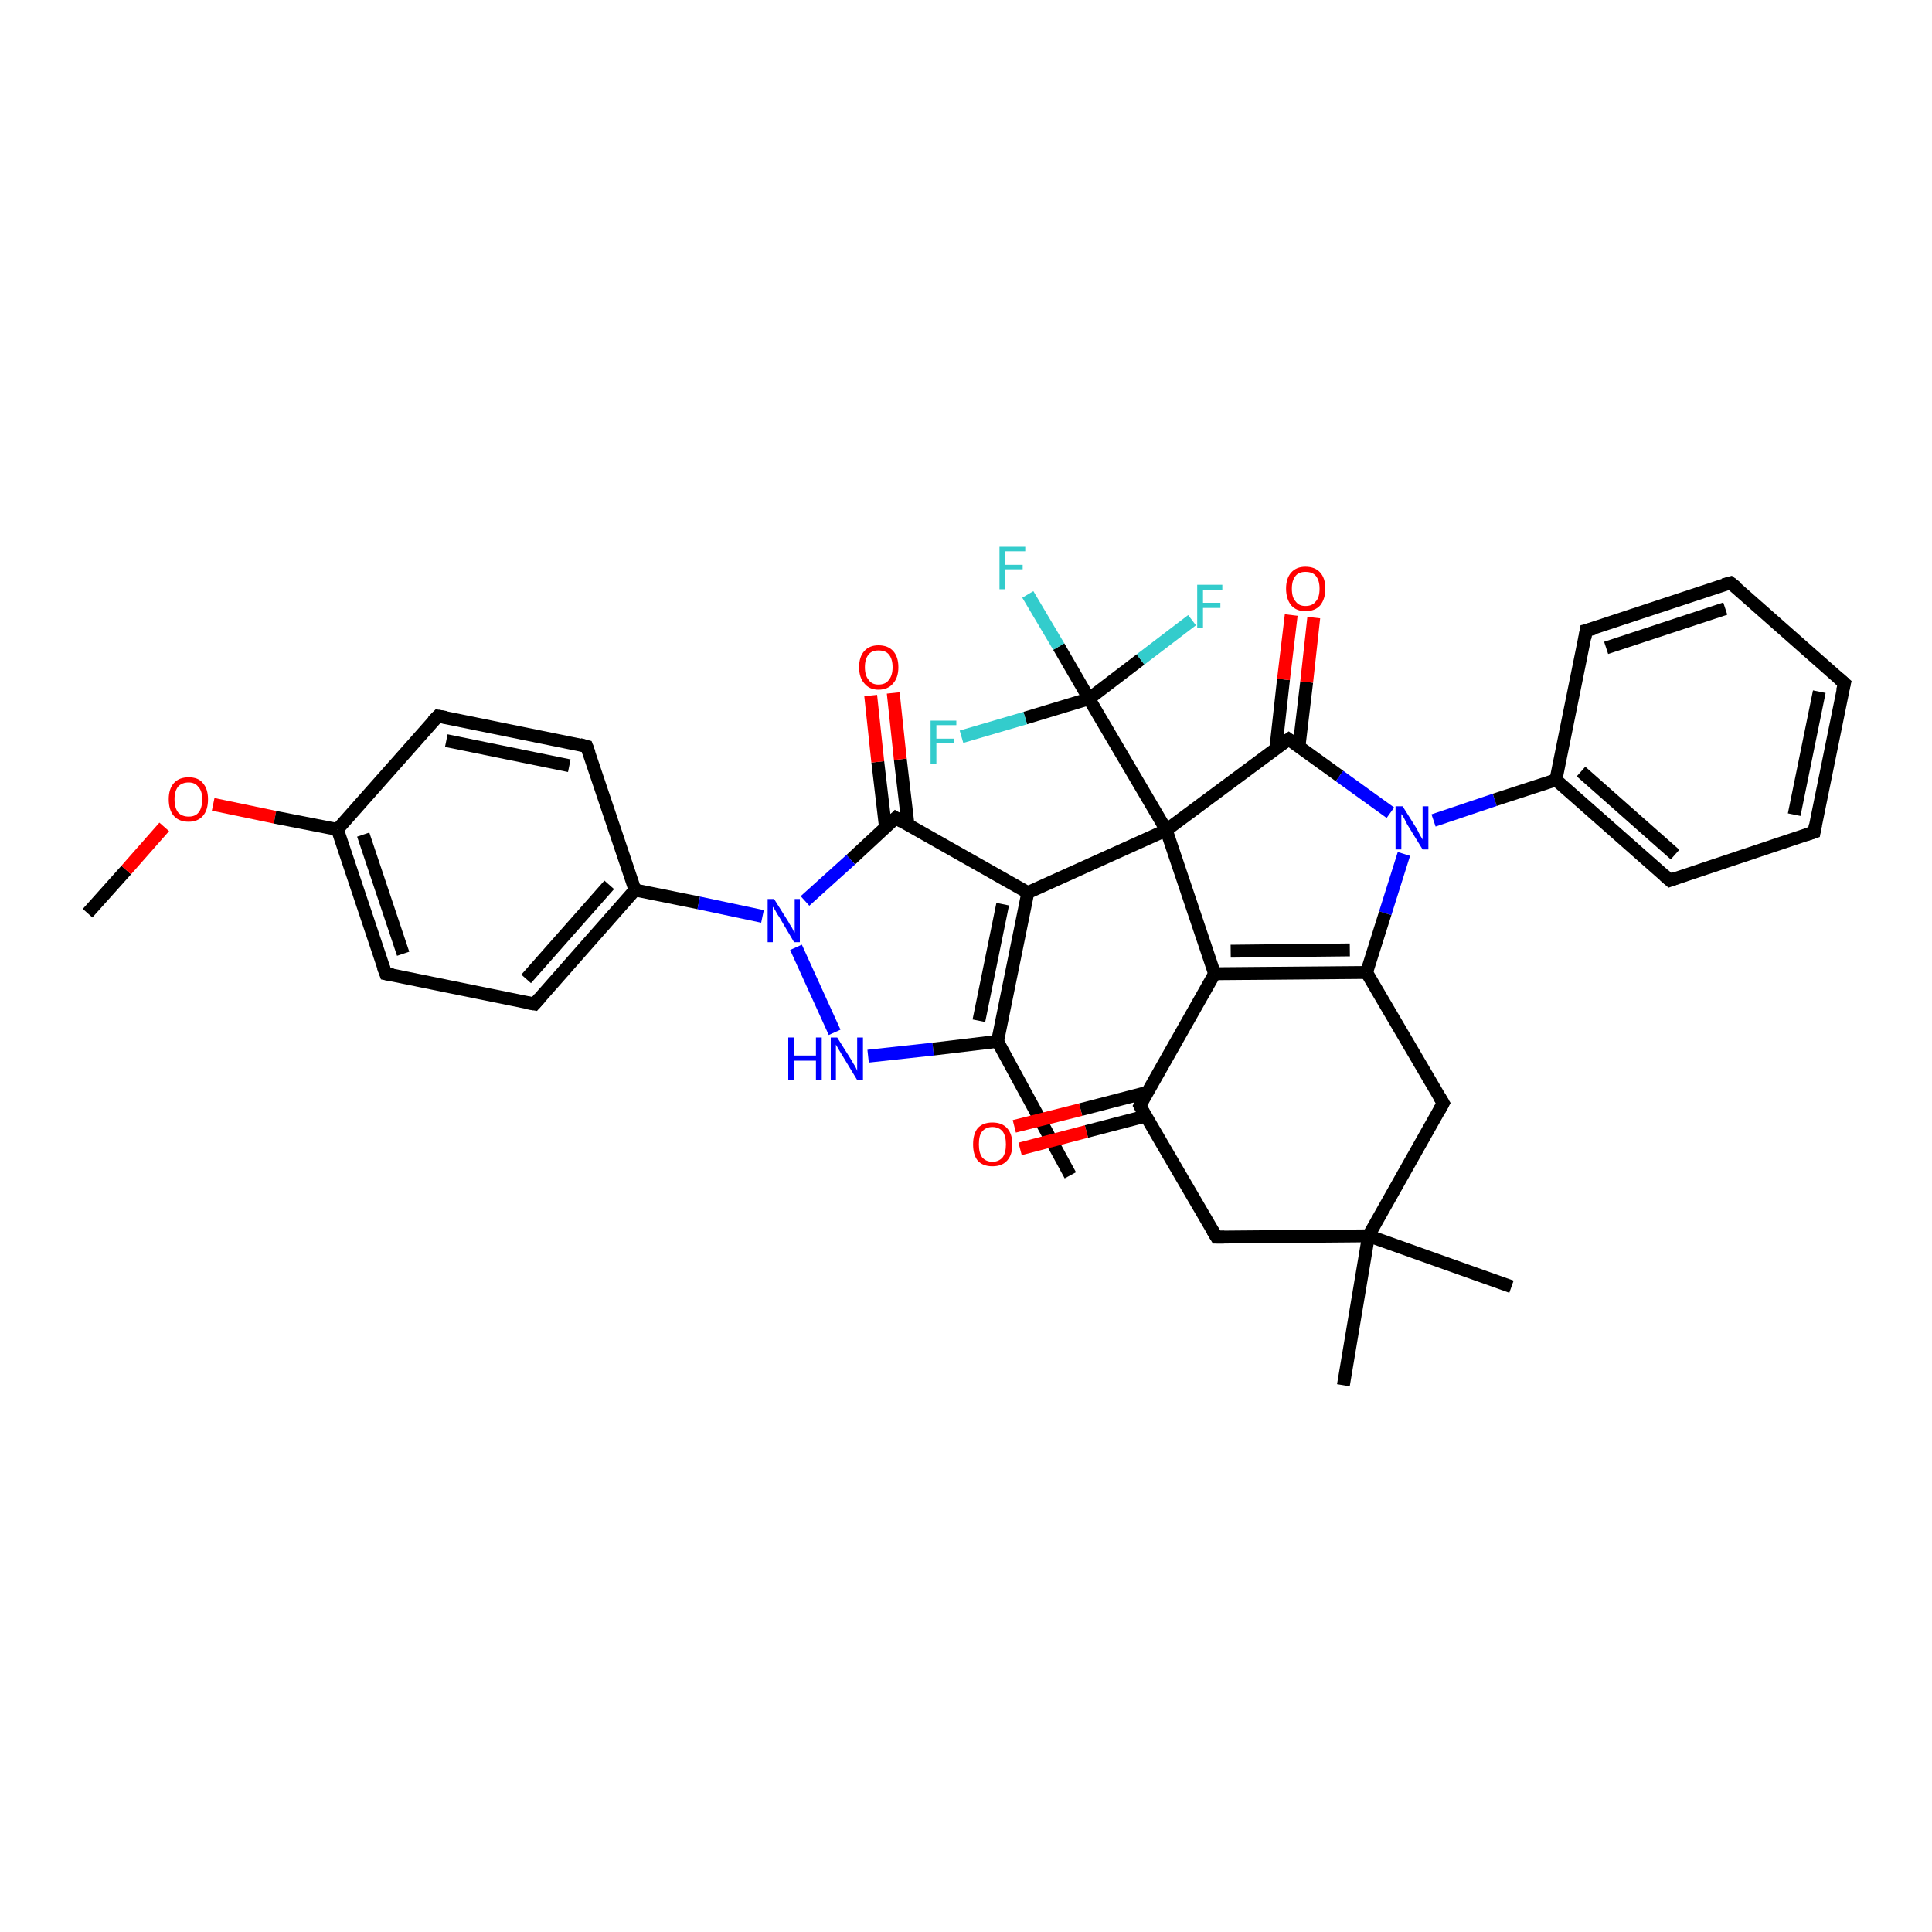 <?xml version='1.0' encoding='iso-8859-1'?>
<svg version='1.1' baseProfile='full'
              xmlns='http://www.w3.org/2000/svg'
                      xmlns:rdkit='http://www.rdkit.org/xml'
                      xmlns:xlink='http://www.w3.org/1999/xlink'
                  xml:space='preserve'
width='300px' height='300px' viewBox='0 0 300 300'>
<!-- END OF HEADER -->
<rect style='opacity:1.0;fill:#FFFFFF;stroke:none' width='300.0' height='300.0' x='0.0' y='0.0'> </rect>
<path class='bond-0 atom-0 atom-1' d='M 13.6,141.8 L 19.6,135.1' style='fill:none;fill-rule:evenodd;stroke:#000000;stroke-width:2.0px;stroke-linecap:butt;stroke-linejoin:miter;stroke-opacity:1' />
<path class='bond-0 atom-0 atom-1' d='M 19.6,135.1 L 25.5,128.4' style='fill:none;fill-rule:evenodd;stroke:#FF0000;stroke-width:2.0px;stroke-linecap:butt;stroke-linejoin:miter;stroke-opacity:1' />
<path class='bond-1 atom-1 atom-2' d='M 33.1,124.9 L 42.7,126.9' style='fill:none;fill-rule:evenodd;stroke:#FF0000;stroke-width:2.0px;stroke-linecap:butt;stroke-linejoin:miter;stroke-opacity:1' />
<path class='bond-1 atom-1 atom-2' d='M 42.7,126.9 L 52.4,128.8' style='fill:none;fill-rule:evenodd;stroke:#000000;stroke-width:2.0px;stroke-linecap:butt;stroke-linejoin:miter;stroke-opacity:1' />
<path class='bond-2 atom-2 atom-3' d='M 52.4,128.8 L 59.9,151.2' style='fill:none;fill-rule:evenodd;stroke:#000000;stroke-width:2.0px;stroke-linecap:butt;stroke-linejoin:miter;stroke-opacity:1' />
<path class='bond-2 atom-2 atom-3' d='M 56.4,129.6 L 62.6,148.1' style='fill:none;fill-rule:evenodd;stroke:#000000;stroke-width:2.0px;stroke-linecap:butt;stroke-linejoin:miter;stroke-opacity:1' />
<path class='bond-3 atom-3 atom-4' d='M 59.9,151.2 L 83.0,155.9' style='fill:none;fill-rule:evenodd;stroke:#000000;stroke-width:2.0px;stroke-linecap:butt;stroke-linejoin:miter;stroke-opacity:1' />
<path class='bond-4 atom-4 atom-5' d='M 83.0,155.9 L 98.6,138.2' style='fill:none;fill-rule:evenodd;stroke:#000000;stroke-width:2.0px;stroke-linecap:butt;stroke-linejoin:miter;stroke-opacity:1' />
<path class='bond-4 atom-4 atom-5' d='M 81.7,152.0 L 94.6,137.4' style='fill:none;fill-rule:evenodd;stroke:#000000;stroke-width:2.0px;stroke-linecap:butt;stroke-linejoin:miter;stroke-opacity:1' />
<path class='bond-5 atom-5 atom-6' d='M 98.6,138.2 L 91.1,115.9' style='fill:none;fill-rule:evenodd;stroke:#000000;stroke-width:2.0px;stroke-linecap:butt;stroke-linejoin:miter;stroke-opacity:1' />
<path class='bond-6 atom-6 atom-7' d='M 91.1,115.9 L 68.0,111.2' style='fill:none;fill-rule:evenodd;stroke:#000000;stroke-width:2.0px;stroke-linecap:butt;stroke-linejoin:miter;stroke-opacity:1' />
<path class='bond-6 atom-6 atom-7' d='M 88.4,118.9 L 69.3,115.0' style='fill:none;fill-rule:evenodd;stroke:#000000;stroke-width:2.0px;stroke-linecap:butt;stroke-linejoin:miter;stroke-opacity:1' />
<path class='bond-7 atom-5 atom-8' d='M 98.6,138.2 L 108.5,140.2' style='fill:none;fill-rule:evenodd;stroke:#000000;stroke-width:2.0px;stroke-linecap:butt;stroke-linejoin:miter;stroke-opacity:1' />
<path class='bond-7 atom-5 atom-8' d='M 108.5,140.2 L 118.4,142.3' style='fill:none;fill-rule:evenodd;stroke:#0000FF;stroke-width:2.0px;stroke-linecap:butt;stroke-linejoin:miter;stroke-opacity:1' />
<path class='bond-8 atom-8 atom-9' d='M 123.6,147.1 L 129.6,160.3' style='fill:none;fill-rule:evenodd;stroke:#0000FF;stroke-width:2.0px;stroke-linecap:butt;stroke-linejoin:miter;stroke-opacity:1' />
<path class='bond-9 atom-9 atom-10' d='M 134.8,164.0 L 144.9,162.9' style='fill:none;fill-rule:evenodd;stroke:#0000FF;stroke-width:2.0px;stroke-linecap:butt;stroke-linejoin:miter;stroke-opacity:1' />
<path class='bond-9 atom-9 atom-10' d='M 144.9,162.9 L 154.9,161.7' style='fill:none;fill-rule:evenodd;stroke:#000000;stroke-width:2.0px;stroke-linecap:butt;stroke-linejoin:miter;stroke-opacity:1' />
<path class='bond-10 atom-10 atom-11' d='M 154.9,161.7 L 166.2,182.5' style='fill:none;fill-rule:evenodd;stroke:#000000;stroke-width:2.0px;stroke-linecap:butt;stroke-linejoin:miter;stroke-opacity:1' />
<path class='bond-11 atom-10 atom-12' d='M 154.9,161.7 L 159.6,138.6' style='fill:none;fill-rule:evenodd;stroke:#000000;stroke-width:2.0px;stroke-linecap:butt;stroke-linejoin:miter;stroke-opacity:1' />
<path class='bond-11 atom-10 atom-12' d='M 152.0,158.5 L 155.7,140.4' style='fill:none;fill-rule:evenodd;stroke:#000000;stroke-width:2.0px;stroke-linecap:butt;stroke-linejoin:miter;stroke-opacity:1' />
<path class='bond-12 atom-12 atom-13' d='M 159.6,138.6 L 139.1,127.0' style='fill:none;fill-rule:evenodd;stroke:#000000;stroke-width:2.0px;stroke-linecap:butt;stroke-linejoin:miter;stroke-opacity:1' />
<path class='bond-13 atom-13 atom-14' d='M 141.0,128.1 L 139.8,117.9' style='fill:none;fill-rule:evenodd;stroke:#000000;stroke-width:2.0px;stroke-linecap:butt;stroke-linejoin:miter;stroke-opacity:1' />
<path class='bond-13 atom-13 atom-14' d='M 139.8,117.9 L 138.7,107.6' style='fill:none;fill-rule:evenodd;stroke:#FF0000;stroke-width:2.0px;stroke-linecap:butt;stroke-linejoin:miter;stroke-opacity:1' />
<path class='bond-13 atom-13 atom-14' d='M 137.5,128.5 L 136.3,118.3' style='fill:none;fill-rule:evenodd;stroke:#000000;stroke-width:2.0px;stroke-linecap:butt;stroke-linejoin:miter;stroke-opacity:1' />
<path class='bond-13 atom-13 atom-14' d='M 136.3,118.3 L 135.2,108.0' style='fill:none;fill-rule:evenodd;stroke:#FF0000;stroke-width:2.0px;stroke-linecap:butt;stroke-linejoin:miter;stroke-opacity:1' />
<path class='bond-14 atom-12 atom-15' d='M 159.6,138.6 L 181.1,128.9' style='fill:none;fill-rule:evenodd;stroke:#000000;stroke-width:2.0px;stroke-linecap:butt;stroke-linejoin:miter;stroke-opacity:1' />
<path class='bond-15 atom-15 atom-16' d='M 181.1,128.9 L 200.1,114.8' style='fill:none;fill-rule:evenodd;stroke:#000000;stroke-width:2.0px;stroke-linecap:butt;stroke-linejoin:miter;stroke-opacity:1' />
<path class='bond-16 atom-16 atom-17' d='M 201.7,116.0 L 202.9,105.9' style='fill:none;fill-rule:evenodd;stroke:#000000;stroke-width:2.0px;stroke-linecap:butt;stroke-linejoin:miter;stroke-opacity:1' />
<path class='bond-16 atom-16 atom-17' d='M 202.9,105.9 L 204.0,95.9' style='fill:none;fill-rule:evenodd;stroke:#FF0000;stroke-width:2.0px;stroke-linecap:butt;stroke-linejoin:miter;stroke-opacity:1' />
<path class='bond-16 atom-16 atom-17' d='M 198.1,116.3 L 199.3,105.5' style='fill:none;fill-rule:evenodd;stroke:#000000;stroke-width:2.0px;stroke-linecap:butt;stroke-linejoin:miter;stroke-opacity:1' />
<path class='bond-16 atom-16 atom-17' d='M 199.3,105.5 L 200.5,95.5' style='fill:none;fill-rule:evenodd;stroke:#FF0000;stroke-width:2.0px;stroke-linecap:butt;stroke-linejoin:miter;stroke-opacity:1' />
<path class='bond-17 atom-16 atom-18' d='M 200.1,114.8 L 208.0,120.5' style='fill:none;fill-rule:evenodd;stroke:#000000;stroke-width:2.0px;stroke-linecap:butt;stroke-linejoin:miter;stroke-opacity:1' />
<path class='bond-17 atom-16 atom-18' d='M 208.0,120.5 L 215.9,126.2' style='fill:none;fill-rule:evenodd;stroke:#0000FF;stroke-width:2.0px;stroke-linecap:butt;stroke-linejoin:miter;stroke-opacity:1' />
<path class='bond-18 atom-18 atom-19' d='M 218.0,132.6 L 215.1,141.8' style='fill:none;fill-rule:evenodd;stroke:#0000FF;stroke-width:2.0px;stroke-linecap:butt;stroke-linejoin:miter;stroke-opacity:1' />
<path class='bond-18 atom-18 atom-19' d='M 215.1,141.8 L 212.2,151.0' style='fill:none;fill-rule:evenodd;stroke:#000000;stroke-width:2.0px;stroke-linecap:butt;stroke-linejoin:miter;stroke-opacity:1' />
<path class='bond-19 atom-19 atom-20' d='M 212.2,151.0 L 188.6,151.2' style='fill:none;fill-rule:evenodd;stroke:#000000;stroke-width:2.0px;stroke-linecap:butt;stroke-linejoin:miter;stroke-opacity:1' />
<path class='bond-19 atom-19 atom-20' d='M 209.6,147.5 L 191.1,147.7' style='fill:none;fill-rule:evenodd;stroke:#000000;stroke-width:2.0px;stroke-linecap:butt;stroke-linejoin:miter;stroke-opacity:1' />
<path class='bond-20 atom-20 atom-21' d='M 188.6,151.2 L 177.0,171.7' style='fill:none;fill-rule:evenodd;stroke:#000000;stroke-width:2.0px;stroke-linecap:butt;stroke-linejoin:miter;stroke-opacity:1' />
<path class='bond-21 atom-21 atom-22' d='M 178.2,169.6 L 167.8,172.3' style='fill:none;fill-rule:evenodd;stroke:#000000;stroke-width:2.0px;stroke-linecap:butt;stroke-linejoin:miter;stroke-opacity:1' />
<path class='bond-21 atom-21 atom-22' d='M 167.8,172.3 L 157.5,174.9' style='fill:none;fill-rule:evenodd;stroke:#FF0000;stroke-width:2.0px;stroke-linecap:butt;stroke-linejoin:miter;stroke-opacity:1' />
<path class='bond-21 atom-21 atom-22' d='M 177.9,173.3 L 168.7,175.7' style='fill:none;fill-rule:evenodd;stroke:#000000;stroke-width:2.0px;stroke-linecap:butt;stroke-linejoin:miter;stroke-opacity:1' />
<path class='bond-21 atom-21 atom-22' d='M 168.7,175.7 L 158.4,178.4' style='fill:none;fill-rule:evenodd;stroke:#FF0000;stroke-width:2.0px;stroke-linecap:butt;stroke-linejoin:miter;stroke-opacity:1' />
<path class='bond-22 atom-21 atom-23' d='M 177.0,171.7 L 188.9,192.1' style='fill:none;fill-rule:evenodd;stroke:#000000;stroke-width:2.0px;stroke-linecap:butt;stroke-linejoin:miter;stroke-opacity:1' />
<path class='bond-23 atom-23 atom-24' d='M 188.9,192.1 L 212.5,191.9' style='fill:none;fill-rule:evenodd;stroke:#000000;stroke-width:2.0px;stroke-linecap:butt;stroke-linejoin:miter;stroke-opacity:1' />
<path class='bond-24 atom-24 atom-25' d='M 212.5,191.9 L 234.7,199.8' style='fill:none;fill-rule:evenodd;stroke:#000000;stroke-width:2.0px;stroke-linecap:butt;stroke-linejoin:miter;stroke-opacity:1' />
<path class='bond-25 atom-24 atom-26' d='M 212.5,191.9 L 208.6,215.1' style='fill:none;fill-rule:evenodd;stroke:#000000;stroke-width:2.0px;stroke-linecap:butt;stroke-linejoin:miter;stroke-opacity:1' />
<path class='bond-26 atom-24 atom-27' d='M 212.5,191.9 L 224.1,171.3' style='fill:none;fill-rule:evenodd;stroke:#000000;stroke-width:2.0px;stroke-linecap:butt;stroke-linejoin:miter;stroke-opacity:1' />
<path class='bond-27 atom-18 atom-28' d='M 222.6,127.4 L 232.1,124.2' style='fill:none;fill-rule:evenodd;stroke:#0000FF;stroke-width:2.0px;stroke-linecap:butt;stroke-linejoin:miter;stroke-opacity:1' />
<path class='bond-27 atom-18 atom-28' d='M 232.1,124.2 L 241.6,121.1' style='fill:none;fill-rule:evenodd;stroke:#000000;stroke-width:2.0px;stroke-linecap:butt;stroke-linejoin:miter;stroke-opacity:1' />
<path class='bond-28 atom-28 atom-29' d='M 241.6,121.1 L 259.3,136.7' style='fill:none;fill-rule:evenodd;stroke:#000000;stroke-width:2.0px;stroke-linecap:butt;stroke-linejoin:miter;stroke-opacity:1' />
<path class='bond-28 atom-28 atom-29' d='M 245.5,119.8 L 260.1,132.7' style='fill:none;fill-rule:evenodd;stroke:#000000;stroke-width:2.0px;stroke-linecap:butt;stroke-linejoin:miter;stroke-opacity:1' />
<path class='bond-29 atom-29 atom-30' d='M 259.3,136.7 L 281.7,129.2' style='fill:none;fill-rule:evenodd;stroke:#000000;stroke-width:2.0px;stroke-linecap:butt;stroke-linejoin:miter;stroke-opacity:1' />
<path class='bond-30 atom-30 atom-31' d='M 281.7,129.2 L 286.4,106.1' style='fill:none;fill-rule:evenodd;stroke:#000000;stroke-width:2.0px;stroke-linecap:butt;stroke-linejoin:miter;stroke-opacity:1' />
<path class='bond-30 atom-30 atom-31' d='M 278.6,126.5 L 282.5,107.4' style='fill:none;fill-rule:evenodd;stroke:#000000;stroke-width:2.0px;stroke-linecap:butt;stroke-linejoin:miter;stroke-opacity:1' />
<path class='bond-31 atom-31 atom-32' d='M 286.4,106.1 L 268.7,90.5' style='fill:none;fill-rule:evenodd;stroke:#000000;stroke-width:2.0px;stroke-linecap:butt;stroke-linejoin:miter;stroke-opacity:1' />
<path class='bond-32 atom-32 atom-33' d='M 268.7,90.5 L 246.3,97.9' style='fill:none;fill-rule:evenodd;stroke:#000000;stroke-width:2.0px;stroke-linecap:butt;stroke-linejoin:miter;stroke-opacity:1' />
<path class='bond-32 atom-32 atom-33' d='M 267.9,94.5 L 249.4,100.6' style='fill:none;fill-rule:evenodd;stroke:#000000;stroke-width:2.0px;stroke-linecap:butt;stroke-linejoin:miter;stroke-opacity:1' />
<path class='bond-33 atom-15 atom-34' d='M 181.1,128.9 L 169.1,108.5' style='fill:none;fill-rule:evenodd;stroke:#000000;stroke-width:2.0px;stroke-linecap:butt;stroke-linejoin:miter;stroke-opacity:1' />
<path class='bond-34 atom-34 atom-35' d='M 169.1,108.5 L 164.4,100.4' style='fill:none;fill-rule:evenodd;stroke:#000000;stroke-width:2.0px;stroke-linecap:butt;stroke-linejoin:miter;stroke-opacity:1' />
<path class='bond-34 atom-34 atom-35' d='M 164.4,100.4 L 159.6,92.3' style='fill:none;fill-rule:evenodd;stroke:#33CCCC;stroke-width:2.0px;stroke-linecap:butt;stroke-linejoin:miter;stroke-opacity:1' />
<path class='bond-35 atom-34 atom-36' d='M 169.1,108.5 L 177.1,102.4' style='fill:none;fill-rule:evenodd;stroke:#000000;stroke-width:2.0px;stroke-linecap:butt;stroke-linejoin:miter;stroke-opacity:1' />
<path class='bond-35 atom-34 atom-36' d='M 177.1,102.4 L 185.1,96.3' style='fill:none;fill-rule:evenodd;stroke:#33CCCC;stroke-width:2.0px;stroke-linecap:butt;stroke-linejoin:miter;stroke-opacity:1' />
<path class='bond-36 atom-34 atom-37' d='M 169.1,108.5 L 159.2,111.5' style='fill:none;fill-rule:evenodd;stroke:#000000;stroke-width:2.0px;stroke-linecap:butt;stroke-linejoin:miter;stroke-opacity:1' />
<path class='bond-36 atom-34 atom-37' d='M 159.2,111.5 L 149.3,114.4' style='fill:none;fill-rule:evenodd;stroke:#33CCCC;stroke-width:2.0px;stroke-linecap:butt;stroke-linejoin:miter;stroke-opacity:1' />
<path class='bond-37 atom-7 atom-2' d='M 68.0,111.2 L 52.4,128.8' style='fill:none;fill-rule:evenodd;stroke:#000000;stroke-width:2.0px;stroke-linecap:butt;stroke-linejoin:miter;stroke-opacity:1' />
<path class='bond-38 atom-13 atom-8' d='M 139.1,127.0 L 132.1,133.5' style='fill:none;fill-rule:evenodd;stroke:#000000;stroke-width:2.0px;stroke-linecap:butt;stroke-linejoin:miter;stroke-opacity:1' />
<path class='bond-38 atom-13 atom-8' d='M 132.1,133.5 L 125.0,139.9' style='fill:none;fill-rule:evenodd;stroke:#0000FF;stroke-width:2.0px;stroke-linecap:butt;stroke-linejoin:miter;stroke-opacity:1' />
<path class='bond-39 atom-20 atom-15' d='M 188.6,151.2 L 181.1,128.9' style='fill:none;fill-rule:evenodd;stroke:#000000;stroke-width:2.0px;stroke-linecap:butt;stroke-linejoin:miter;stroke-opacity:1' />
<path class='bond-40 atom-33 atom-28' d='M 246.3,97.9 L 241.6,121.1' style='fill:none;fill-rule:evenodd;stroke:#000000;stroke-width:2.0px;stroke-linecap:butt;stroke-linejoin:miter;stroke-opacity:1' />
<path class='bond-41 atom-27 atom-19' d='M 224.1,171.3 L 212.2,151.0' style='fill:none;fill-rule:evenodd;stroke:#000000;stroke-width:2.0px;stroke-linecap:butt;stroke-linejoin:miter;stroke-opacity:1' />
<path d='M 59.5,150.1 L 59.9,151.2 L 61.0,151.4' style='fill:none;stroke:#000000;stroke-width:2.0px;stroke-linecap:butt;stroke-linejoin:miter;stroke-opacity:1;' />
<path d='M 81.8,155.7 L 83.0,155.9 L 83.8,155.0' style='fill:none;stroke:#000000;stroke-width:2.0px;stroke-linecap:butt;stroke-linejoin:miter;stroke-opacity:1;' />
<path d='M 91.5,117.0 L 91.1,115.9 L 90.0,115.6' style='fill:none;stroke:#000000;stroke-width:2.0px;stroke-linecap:butt;stroke-linejoin:miter;stroke-opacity:1;' />
<path d='M 69.2,111.4 L 68.0,111.2 L 67.2,112.0' style='fill:none;stroke:#000000;stroke-width:2.0px;stroke-linecap:butt;stroke-linejoin:miter;stroke-opacity:1;' />
<path d='M 140.1,127.6 L 139.1,127.0 L 138.8,127.3' style='fill:none;stroke:#000000;stroke-width:2.0px;stroke-linecap:butt;stroke-linejoin:miter;stroke-opacity:1;' />
<path d='M 199.1,115.5 L 200.1,114.8 L 200.5,115.1' style='fill:none;stroke:#000000;stroke-width:2.0px;stroke-linecap:butt;stroke-linejoin:miter;stroke-opacity:1;' />
<path d='M 177.5,170.7 L 177.0,171.7 L 177.6,172.8' style='fill:none;stroke:#000000;stroke-width:2.0px;stroke-linecap:butt;stroke-linejoin:miter;stroke-opacity:1;' />
<path d='M 188.3,191.1 L 188.9,192.1 L 190.1,192.1' style='fill:none;stroke:#000000;stroke-width:2.0px;stroke-linecap:butt;stroke-linejoin:miter;stroke-opacity:1;' />
<path d='M 223.5,172.4 L 224.1,171.3 L 223.5,170.3' style='fill:none;stroke:#000000;stroke-width:2.0px;stroke-linecap:butt;stroke-linejoin:miter;stroke-opacity:1;' />
<path d='M 258.4,135.9 L 259.3,136.7 L 260.4,136.3' style='fill:none;stroke:#000000;stroke-width:2.0px;stroke-linecap:butt;stroke-linejoin:miter;stroke-opacity:1;' />
<path d='M 280.5,129.6 L 281.7,129.2 L 281.9,128.1' style='fill:none;stroke:#000000;stroke-width:2.0px;stroke-linecap:butt;stroke-linejoin:miter;stroke-opacity:1;' />
<path d='M 286.1,107.3 L 286.4,106.1 L 285.5,105.3' style='fill:none;stroke:#000000;stroke-width:2.0px;stroke-linecap:butt;stroke-linejoin:miter;stroke-opacity:1;' />
<path d='M 269.6,91.2 L 268.7,90.5 L 267.6,90.8' style='fill:none;stroke:#000000;stroke-width:2.0px;stroke-linecap:butt;stroke-linejoin:miter;stroke-opacity:1;' />
<path d='M 247.5,97.6 L 246.3,97.9 L 246.1,99.1' style='fill:none;stroke:#000000;stroke-width:2.0px;stroke-linecap:butt;stroke-linejoin:miter;stroke-opacity:1;' />
<path class='atom-1' d='M 26.2 124.1
Q 26.2 122.5, 27.0 121.6
Q 27.8 120.7, 29.3 120.7
Q 30.8 120.7, 31.5 121.6
Q 32.3 122.5, 32.3 124.1
Q 32.3 125.8, 31.5 126.7
Q 30.7 127.6, 29.3 127.6
Q 27.8 127.6, 27.0 126.7
Q 26.2 125.8, 26.2 124.1
M 29.3 126.8
Q 30.3 126.8, 30.8 126.2
Q 31.4 125.5, 31.4 124.1
Q 31.4 122.8, 30.8 122.2
Q 30.3 121.5, 29.3 121.5
Q 28.3 121.5, 27.7 122.1
Q 27.1 122.8, 27.1 124.1
Q 27.1 125.5, 27.7 126.2
Q 28.3 126.8, 29.3 126.8
' fill='#FF0000'/>
<path class='atom-8' d='M 120.2 139.6
L 122.4 143.1
Q 122.6 143.5, 123.0 144.1
Q 123.3 144.8, 123.4 144.8
L 123.4 139.6
L 124.2 139.6
L 124.2 146.3
L 123.3 146.3
L 121.0 142.4
Q 120.7 142.0, 120.4 141.4
Q 120.1 140.9, 120.0 140.8
L 120.0 146.3
L 119.2 146.3
L 119.2 139.6
L 120.2 139.6
' fill='#0000FF'/>
<path class='atom-9' d='M 122.4 161.1
L 123.3 161.1
L 123.3 163.9
L 126.7 163.9
L 126.7 161.1
L 127.6 161.1
L 127.6 167.7
L 126.7 167.7
L 126.7 164.7
L 123.3 164.7
L 123.3 167.7
L 122.4 167.7
L 122.4 161.1
' fill='#0000FF'/>
<path class='atom-9' d='M 130.0 161.1
L 132.2 164.6
Q 132.4 165.0, 132.8 165.6
Q 133.1 166.2, 133.1 166.3
L 133.1 161.1
L 134.0 161.1
L 134.0 167.7
L 133.1 167.7
L 130.8 163.9
Q 130.5 163.4, 130.2 162.9
Q 129.9 162.4, 129.8 162.2
L 129.8 167.7
L 129.0 167.7
L 129.0 161.1
L 130.0 161.1
' fill='#0000FF'/>
<path class='atom-14' d='M 133.4 103.6
Q 133.4 102.0, 134.2 101.1
Q 135.0 100.2, 136.4 100.2
Q 137.9 100.2, 138.7 101.1
Q 139.5 102.0, 139.5 103.6
Q 139.5 105.2, 138.7 106.1
Q 137.9 107.1, 136.4 107.1
Q 135.0 107.1, 134.2 106.1
Q 133.4 105.2, 133.4 103.6
M 136.4 106.3
Q 137.5 106.3, 138.0 105.6
Q 138.6 104.9, 138.6 103.6
Q 138.6 102.3, 138.0 101.6
Q 137.5 101.0, 136.4 101.0
Q 135.4 101.0, 134.9 101.6
Q 134.3 102.3, 134.3 103.6
Q 134.3 104.9, 134.9 105.6
Q 135.4 106.3, 136.4 106.3
' fill='#FF0000'/>
<path class='atom-17' d='M 199.7 91.4
Q 199.7 89.8, 200.5 88.9
Q 201.3 88.0, 202.7 88.0
Q 204.2 88.0, 205.0 88.9
Q 205.8 89.8, 205.8 91.4
Q 205.8 93.0, 205.0 94.0
Q 204.2 94.9, 202.7 94.9
Q 201.3 94.9, 200.5 94.0
Q 199.7 93.0, 199.7 91.4
M 202.7 94.1
Q 203.8 94.1, 204.3 93.4
Q 204.9 92.8, 204.9 91.4
Q 204.9 90.1, 204.3 89.4
Q 203.8 88.8, 202.7 88.8
Q 201.7 88.8, 201.2 89.4
Q 200.6 90.1, 200.6 91.4
Q 200.6 92.8, 201.2 93.4
Q 201.7 94.1, 202.7 94.1
' fill='#FF0000'/>
<path class='atom-18' d='M 217.8 125.2
L 220.0 128.7
Q 220.2 129.1, 220.5 129.7
Q 220.9 130.3, 220.9 130.4
L 220.9 125.2
L 221.8 125.2
L 221.8 131.9
L 220.9 131.9
L 218.5 128.0
Q 218.3 127.6, 218.0 127.0
Q 217.7 126.5, 217.6 126.4
L 217.6 131.9
L 216.7 131.9
L 216.7 125.2
L 217.8 125.2
' fill='#0000FF'/>
<path class='atom-22' d='M 151.1 177.7
Q 151.1 176.1, 151.8 175.2
Q 152.6 174.3, 154.1 174.3
Q 155.6 174.3, 156.4 175.2
Q 157.2 176.1, 157.2 177.7
Q 157.2 179.3, 156.4 180.2
Q 155.6 181.1, 154.1 181.1
Q 152.6 181.1, 151.8 180.2
Q 151.1 179.3, 151.1 177.7
M 154.1 180.4
Q 155.1 180.4, 155.7 179.7
Q 156.2 179.0, 156.2 177.7
Q 156.2 176.4, 155.7 175.7
Q 155.1 175.0, 154.1 175.0
Q 153.1 175.0, 152.5 175.7
Q 152.0 176.3, 152.0 177.7
Q 152.0 179.0, 152.5 179.7
Q 153.1 180.4, 154.1 180.4
' fill='#FF0000'/>
<path class='atom-35' d='M 155.2 84.9
L 159.2 84.9
L 159.2 85.6
L 156.1 85.6
L 156.1 87.7
L 158.8 87.7
L 158.8 88.4
L 156.1 88.4
L 156.1 91.5
L 155.2 91.5
L 155.2 84.9
' fill='#33CCCC'/>
<path class='atom-36' d='M 185.9 90.8
L 189.8 90.8
L 189.8 91.6
L 186.8 91.6
L 186.8 93.6
L 189.5 93.6
L 189.5 94.4
L 186.8 94.4
L 186.8 97.5
L 185.9 97.5
L 185.9 90.8
' fill='#33CCCC'/>
<path class='atom-37' d='M 144.5 111.9
L 148.5 111.9
L 148.5 112.6
L 145.4 112.6
L 145.4 114.7
L 148.2 114.7
L 148.2 115.4
L 145.4 115.4
L 145.4 118.6
L 144.5 118.6
L 144.5 111.9
' fill='#33CCCC'/>
</svg>
